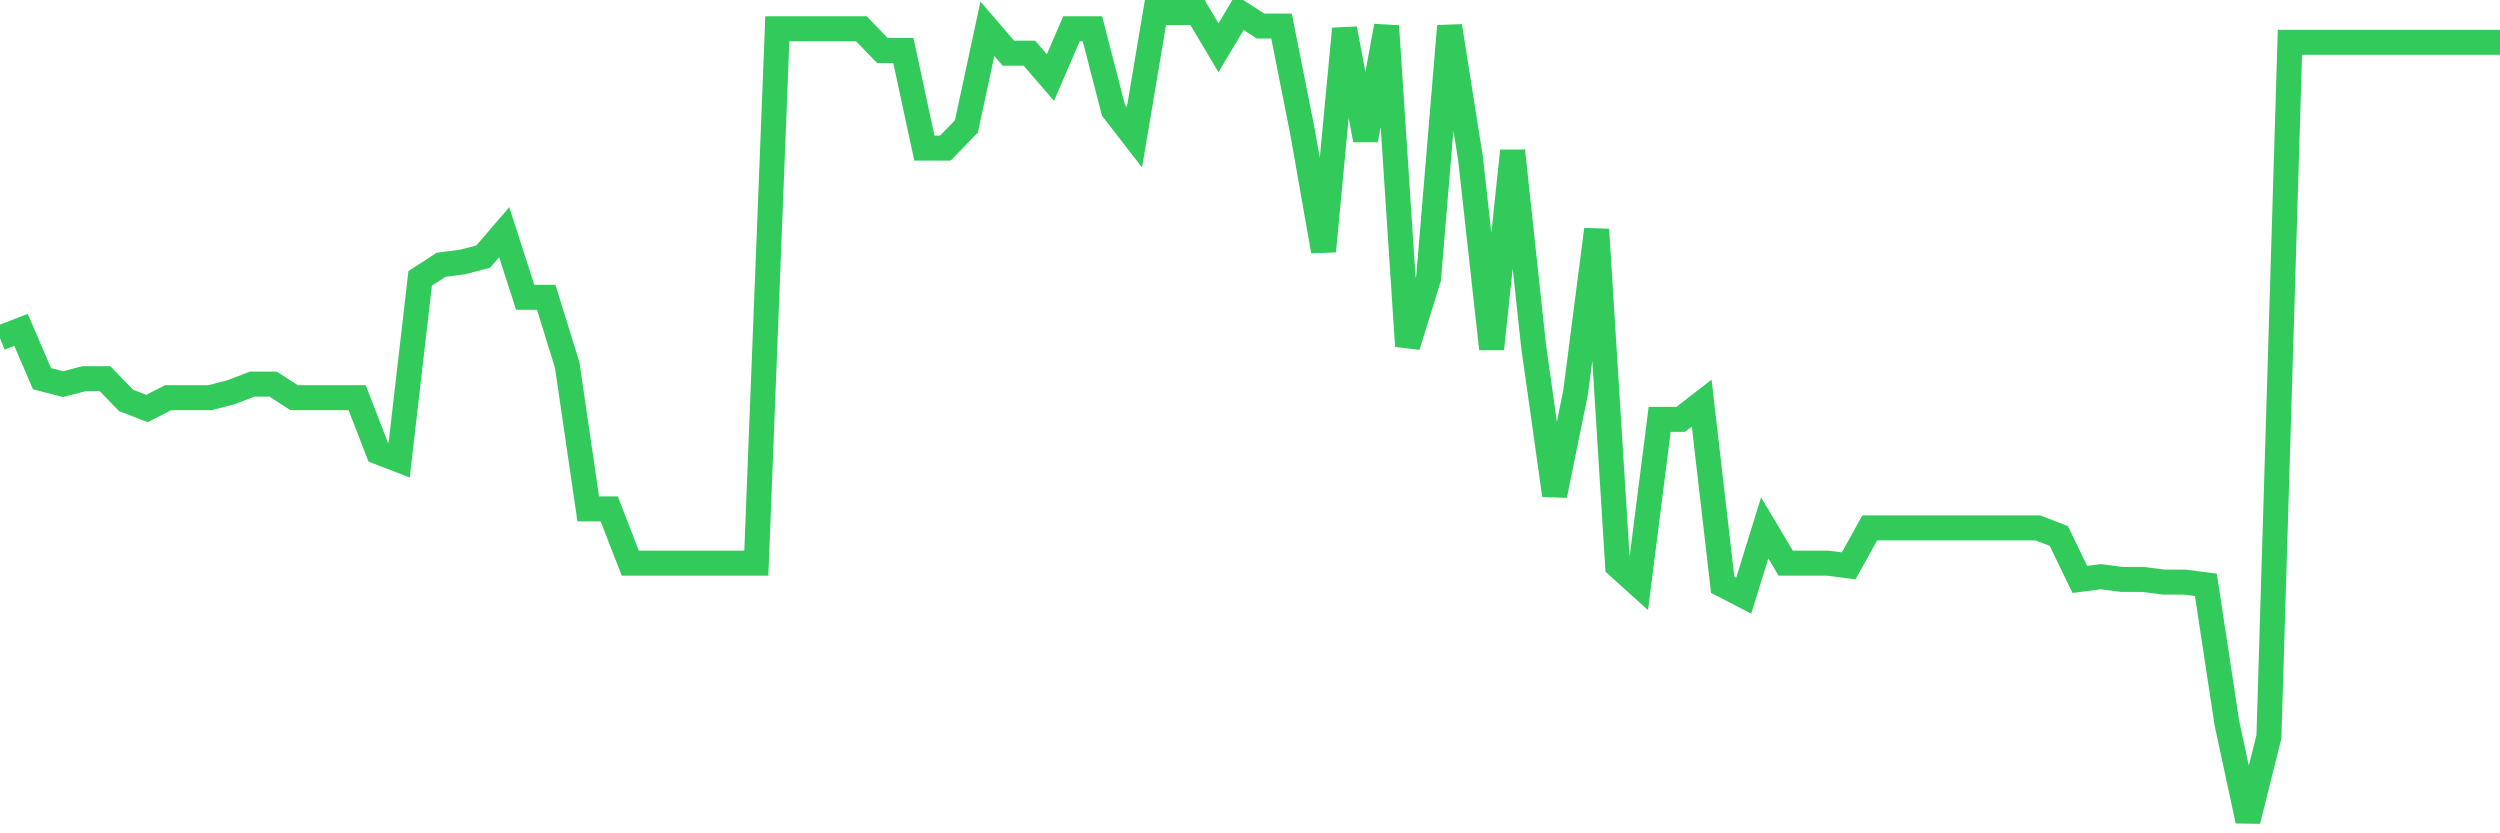 <svg
  xmlns="http://www.w3.org/2000/svg"
  xmlns:xlink="http://www.w3.org/1999/xlink"
  width="120"
  height="40"
  viewBox="0 0 120 40"
  preserveAspectRatio="none"
>
  <polyline
    points="0,16.224 1.008,15.834 2.017,18.177 3.025,18.438 4.034,18.177 5.042,18.177 6.05,19.219 7.059,19.609 8.067,19.089 9.076,19.089 10.084,19.089 11.092,18.828 12.101,18.438 13.109,18.438 14.118,19.089 15.126,19.089 16.134,19.089 17.143,19.089 18.151,21.693 19.16,22.083 20.168,13.36 21.176,12.709 22.185,12.579 23.193,12.318 24.202,11.146 25.21,14.271 26.218,14.271 27.227,17.526 28.235,24.427 29.244,24.427 30.252,27.031 31.261,27.031 32.269,27.031 33.277,27.031 34.286,27.031 35.294,27.031 36.303,27.031 37.311,1.381 38.319,1.381 39.328,1.381 40.336,1.381 41.345,1.381 42.353,2.423 43.361,2.423 44.37,7.11 45.378,7.11 46.387,6.068 47.395,1.381 48.403,2.553 49.412,2.553 50.42,3.725 51.429,1.381 52.437,1.381 53.445,5.287 54.454,6.589 55.462,0.6 56.471,0.6 57.479,0.6 58.487,2.293 59.496,0.6 60.504,1.251 61.513,1.251 62.521,6.329 63.529,12.058 64.538,1.381 65.546,6.719 66.555,1.251 67.563,16.615 68.571,13.36 69.58,1.251 70.588,7.631 71.597,16.745 72.605,7.24 73.613,16.615 74.622,23.776 75.63,18.828 76.639,11.016 77.647,27.161 78.655,28.072 79.664,20.13 80.672,20.13 81.681,19.349 82.689,28.072 83.697,28.593 84.706,25.338 85.714,27.031 86.723,27.031 87.731,27.031 88.739,27.161 89.748,25.338 90.756,25.338 91.765,25.338 92.773,25.338 93.782,25.338 94.79,25.338 95.798,25.338 96.807,25.338 97.815,25.338 98.824,25.729 99.832,27.812 100.84,27.682 101.849,27.812 102.857,27.812 103.866,27.942 104.874,27.942 105.882,28.072 106.891,34.713 107.899,39.4 108.908,35.364 109.916,2.032 110.924,2.032 111.933,2.032 112.941,2.032 113.95,2.032 114.958,2.032 115.966,2.032 116.975,2.032 117.983,2.032 118.992,2.032 120,2.032"
    fill="none"
    stroke="#32ca5b"
    stroke-width="1.2"
  >
  </polyline>
</svg>